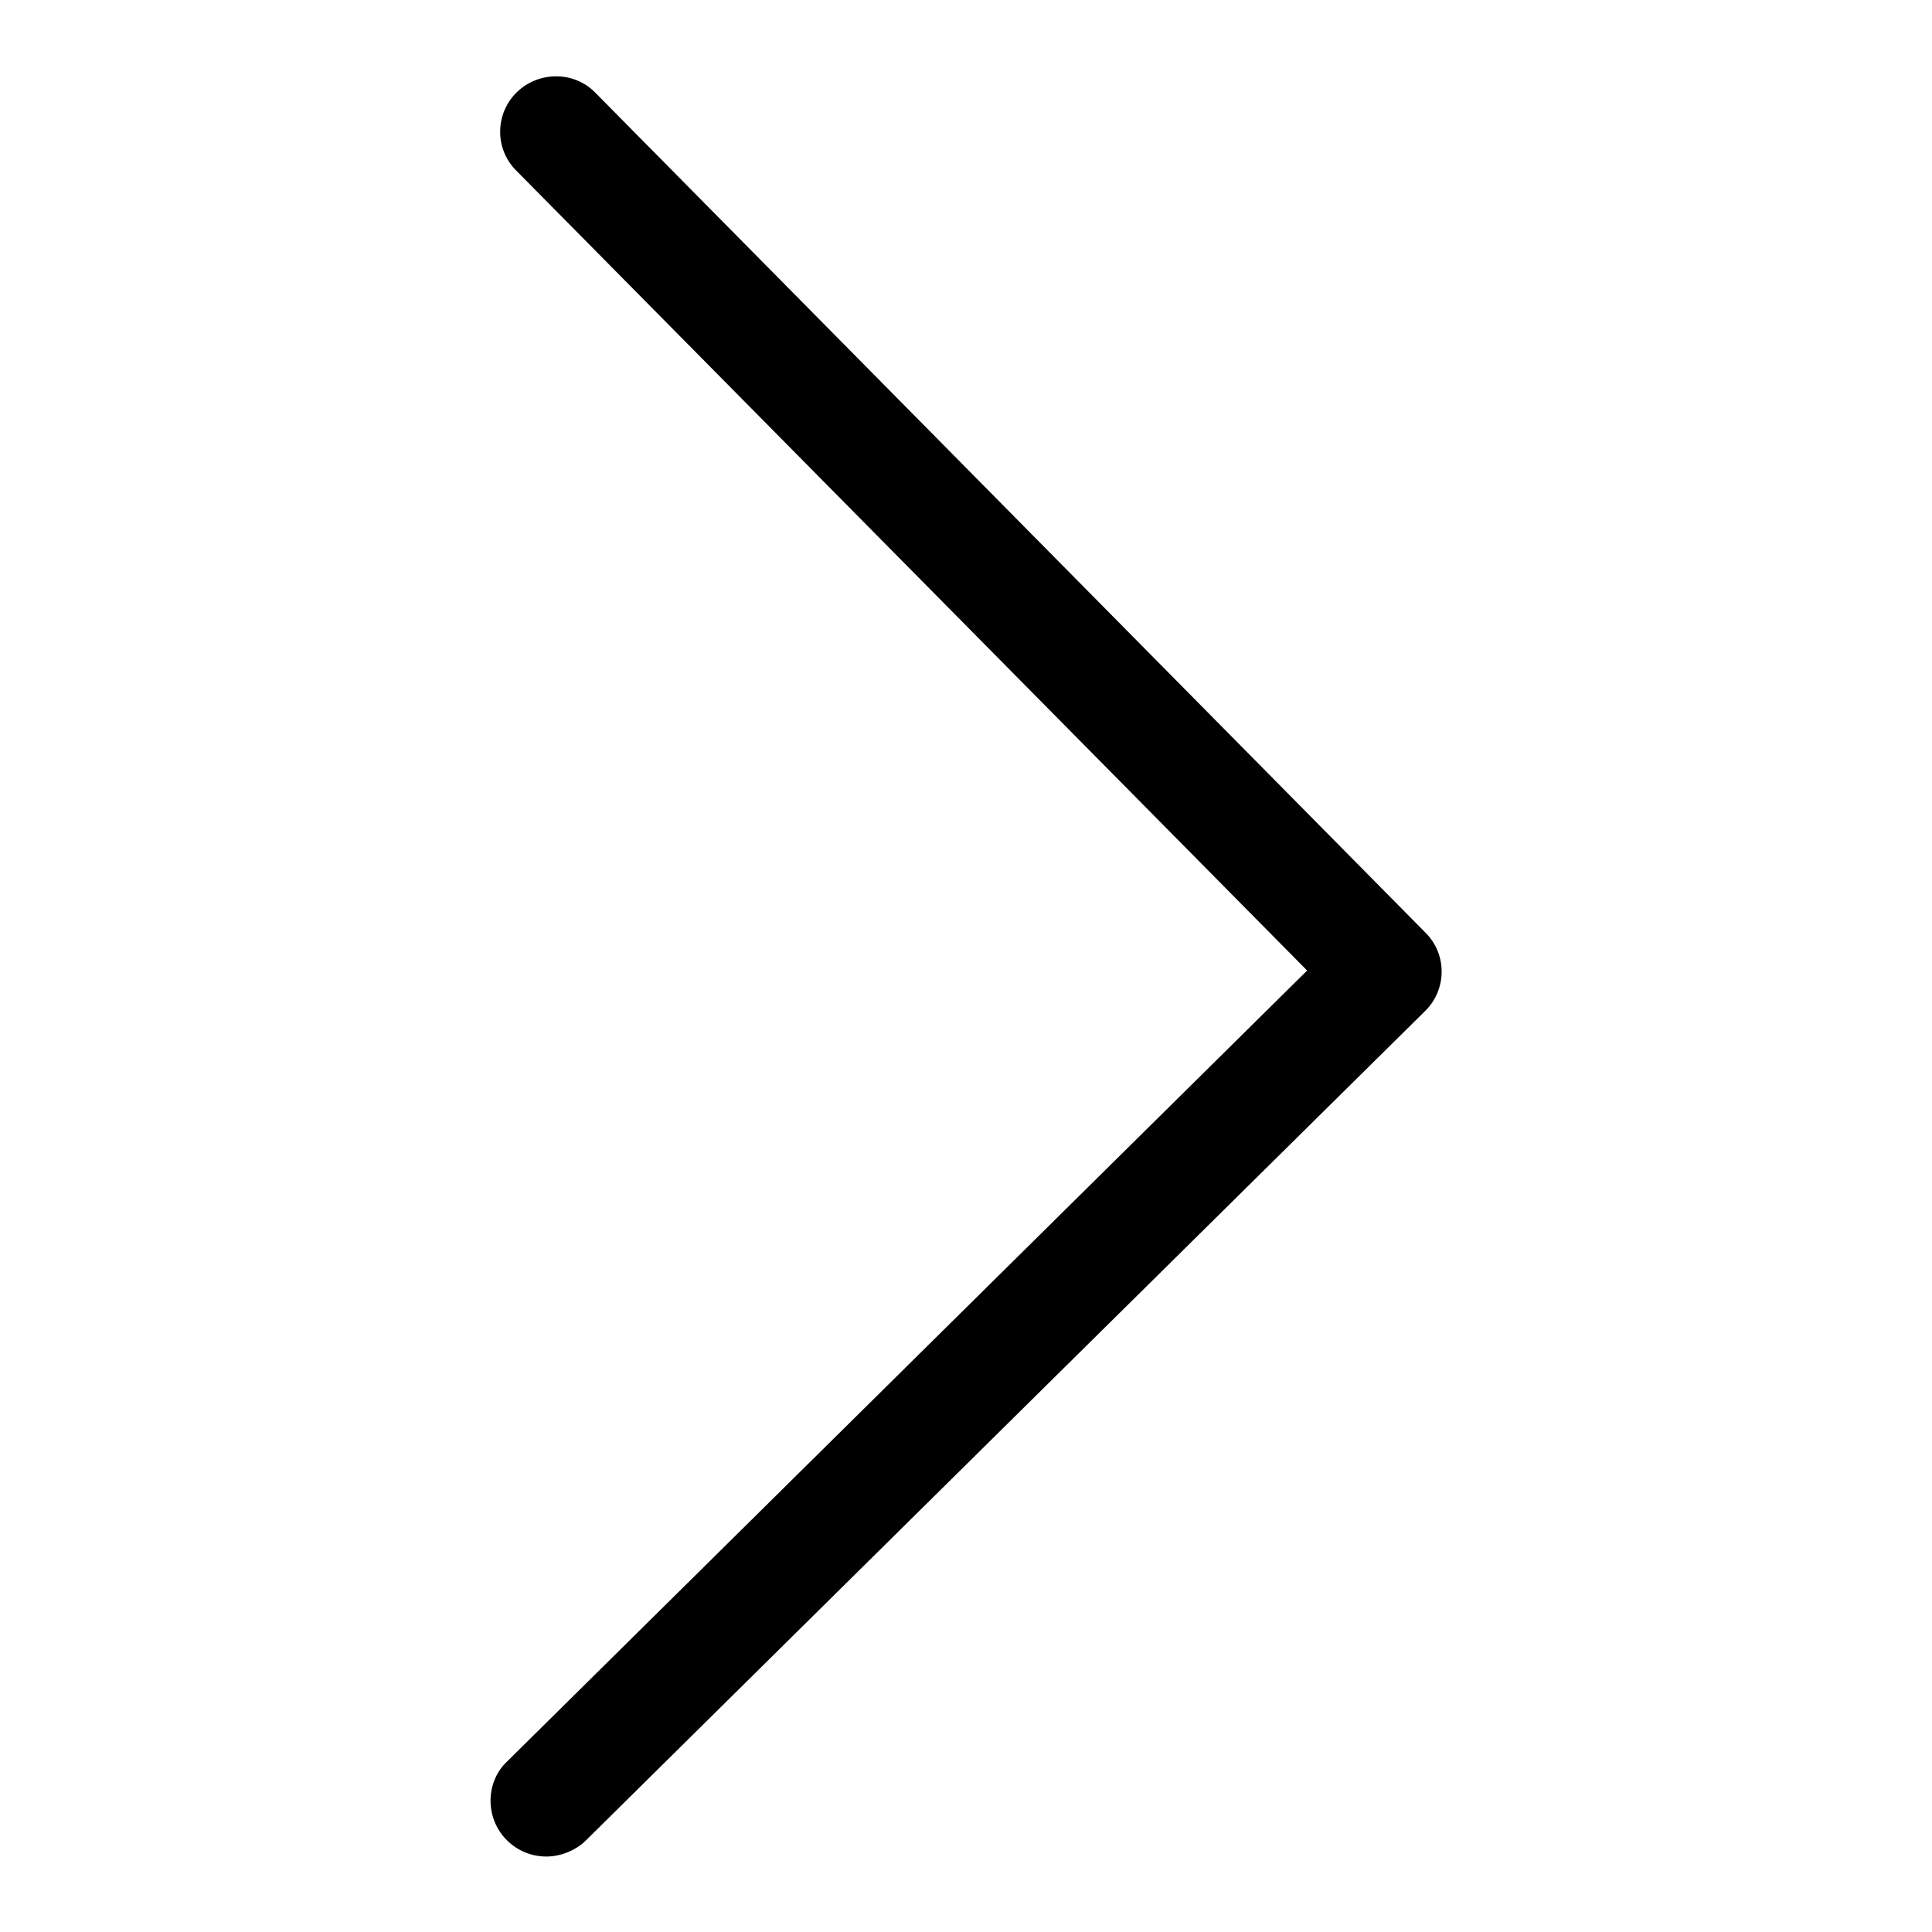 <?xml version="1.0" encoding="utf-8"?>
<!-- Svg Vector Icons : http://www.onlinewebfonts.com/icon -->
<!DOCTYPE svg PUBLIC "-//W3C//DTD SVG 1.1//EN" "http://www.w3.org/Graphics/SVG/1.1/DTD/svg11.dtd">
<svg version="1.1" xmlns="http://www.w3.org/2000/svg" xmlns:xlink="http://www.w3.org/1999/xlink" x="0px" y="0px" viewBox="0 0 256 256" enable-background="new 0 0 256 256" xml:space="preserve">
<g> <path fill="#000000" d="M72.4,246c-4.1,0-7.4-3.3-7.4-7.4c0-2,0.8-3.9,2.2-5.2l106-104.8L68.4,22.6c-2.9-2.9-2.8-7.6,0.1-10.4 s7.6-2.8,10.4,0.1l110,111.3c2.9,2.9,2.8,7.6-0.1,10.4l-111.3,110C76.2,245.2,74.3,246,72.4,246z"/></g>
</svg>